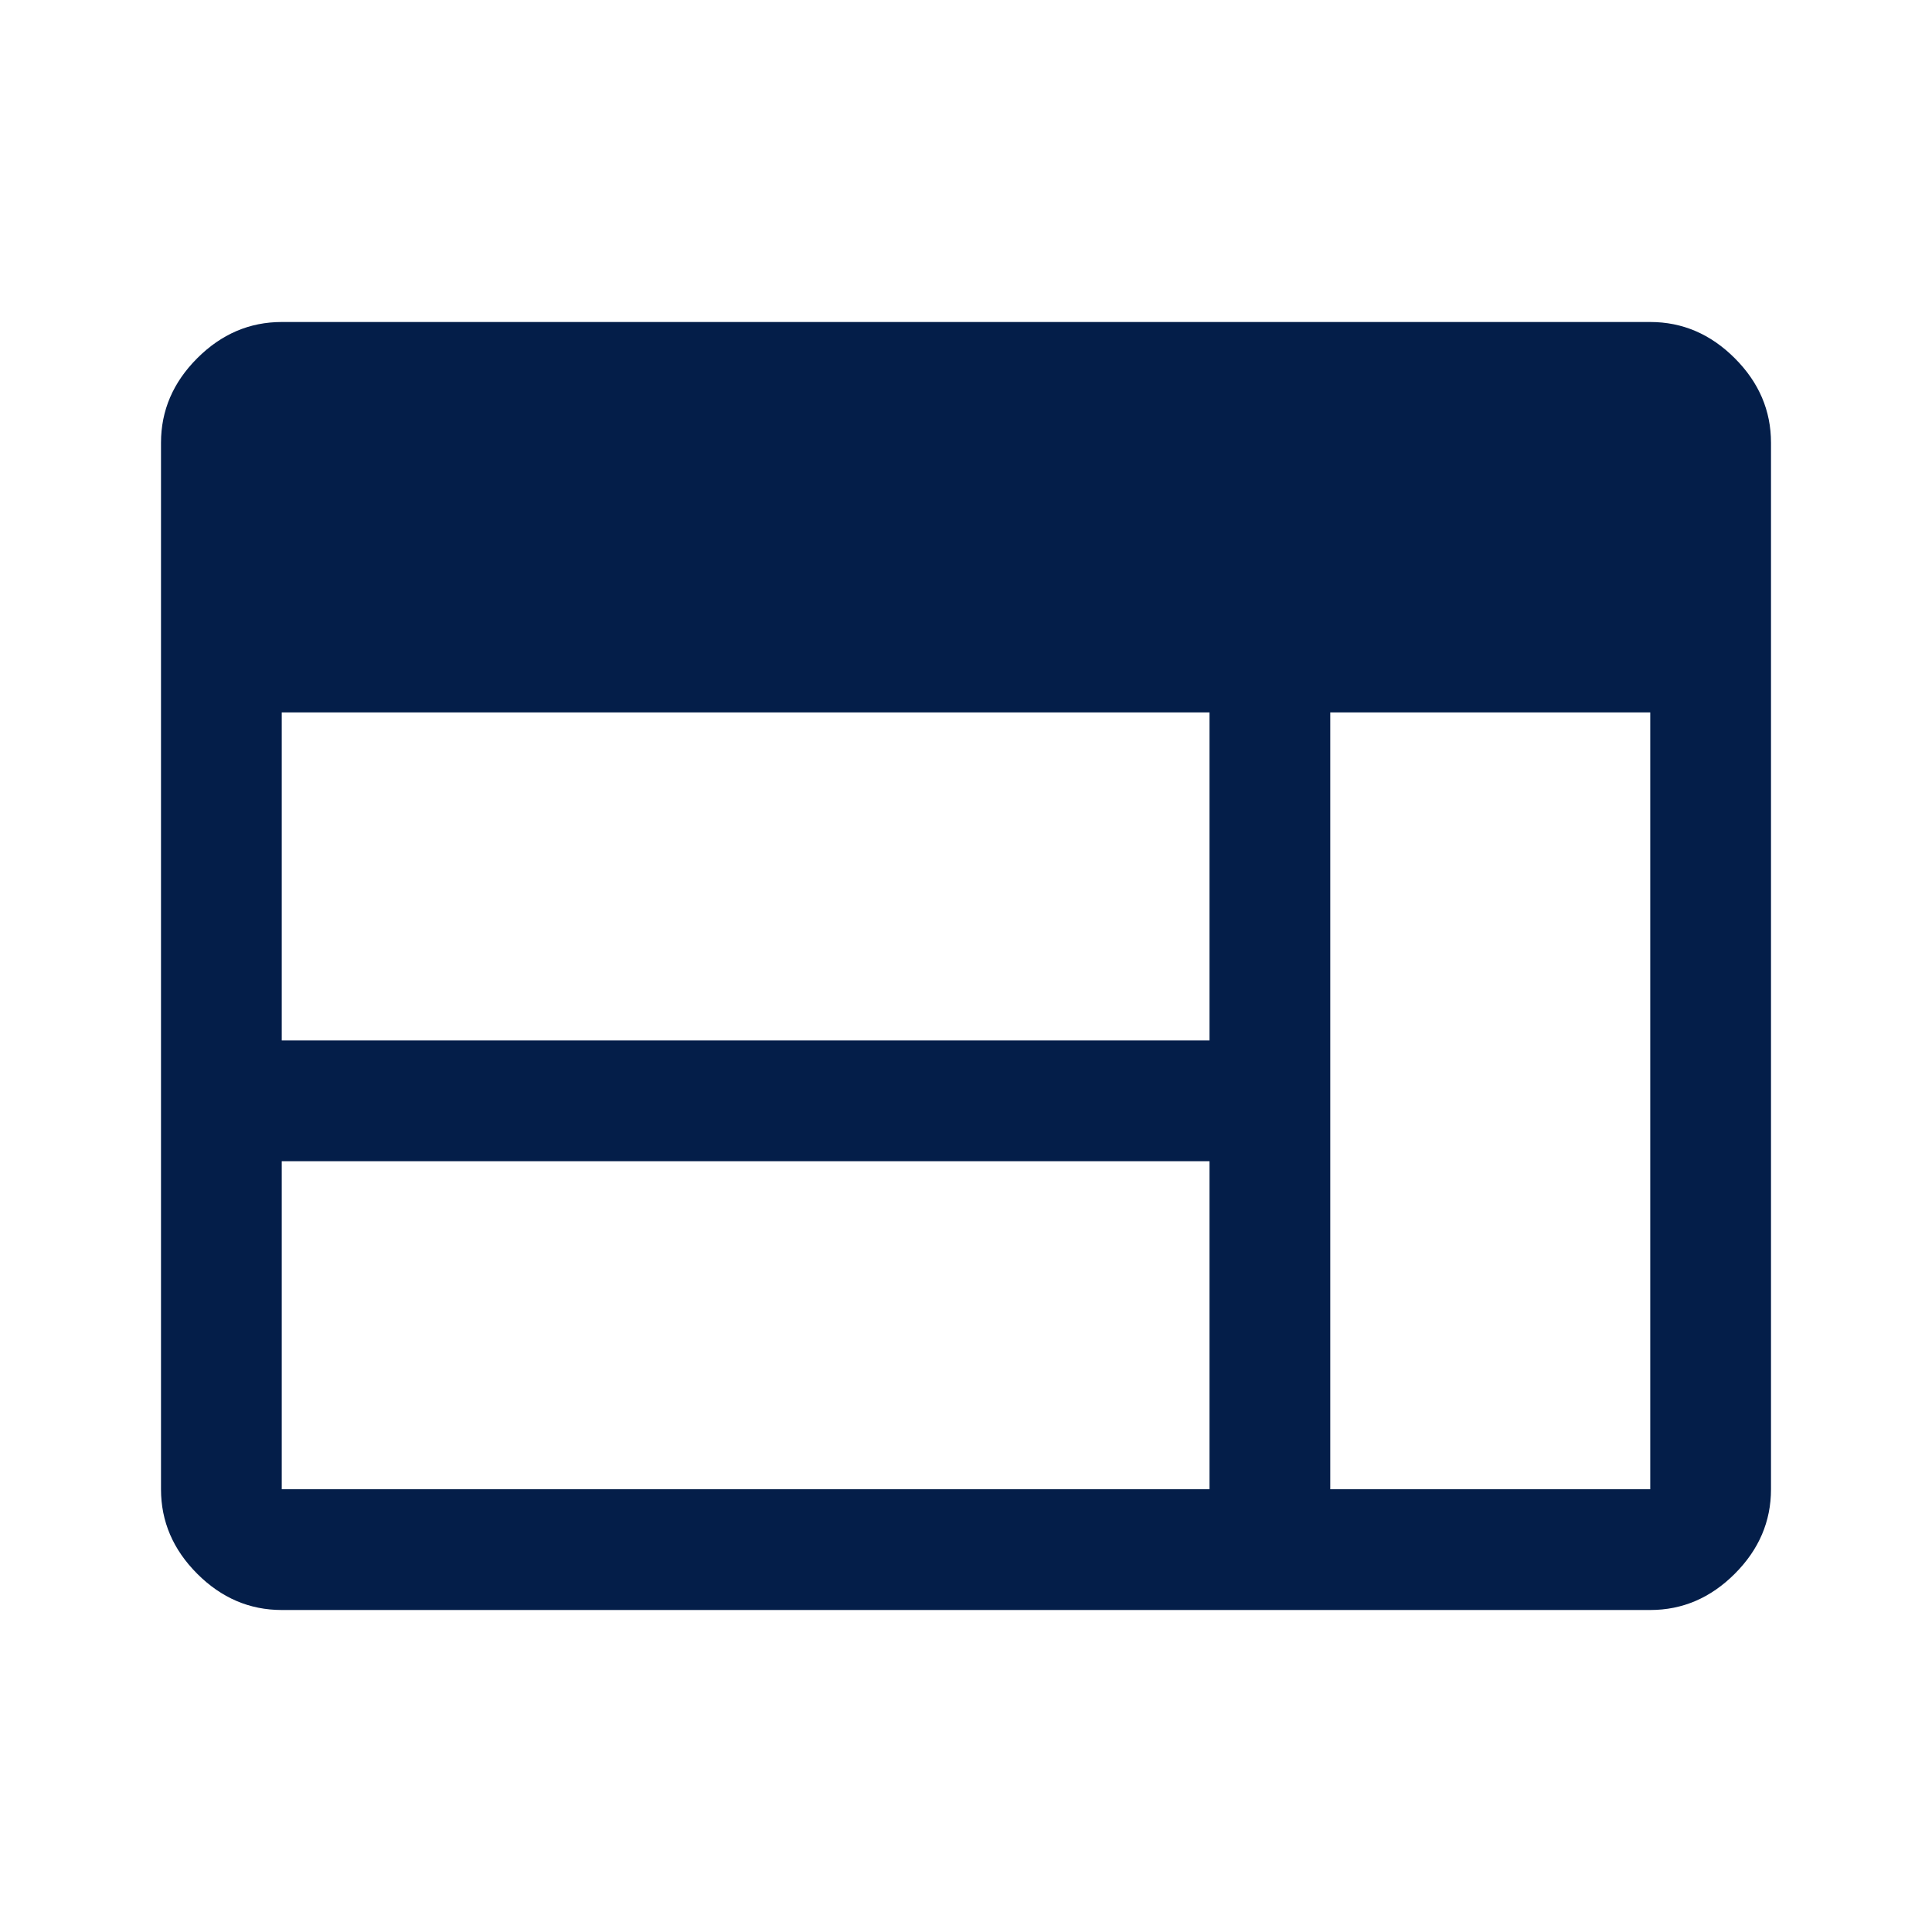 <svg xmlns="http://www.w3.org/2000/svg" height="48" viewBox="0 96 960 960" width="48" fill="#041E49"><path d="M140 896q-24 0-42-18t-18-42V316q0-24 18-42t42-18h680q24 0 42 18t18 42v520q0 24-18 42t-42 18H140Zm0-60h461V673H140v163Zm521 0h159V450H661v386ZM140 613h461V450H140v163Z"/></svg>